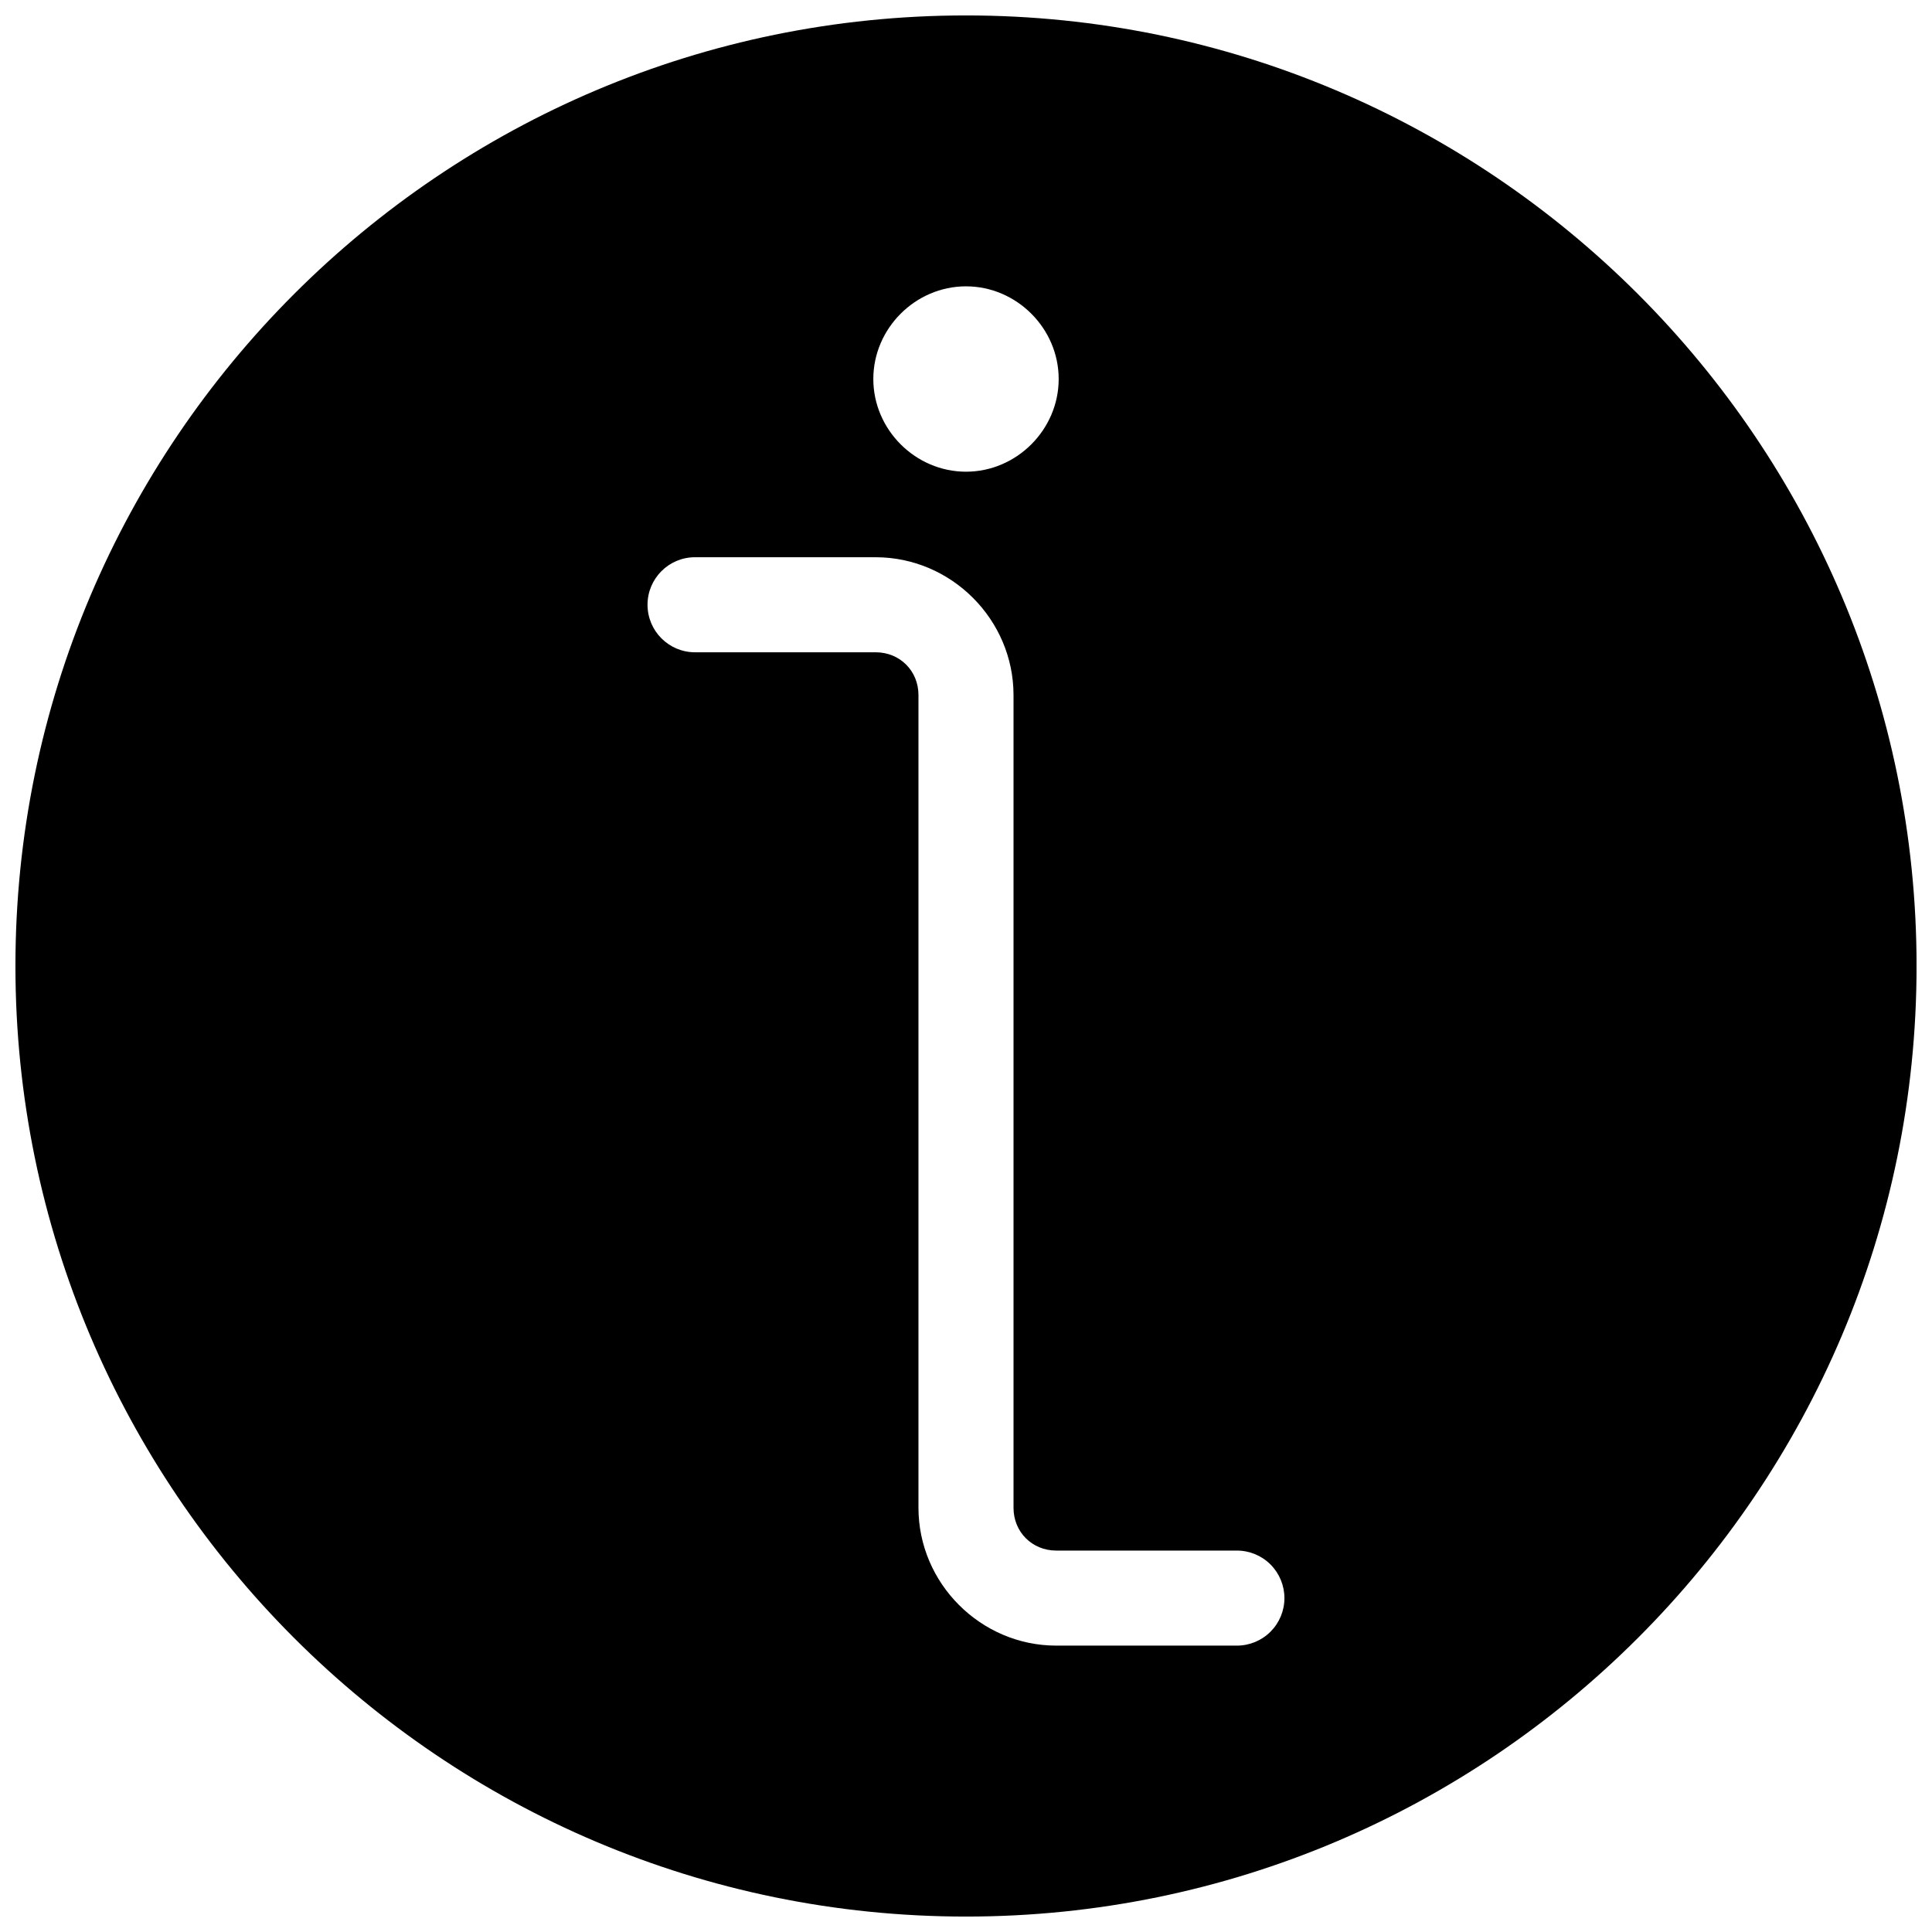 <?xml version="1.0" encoding="UTF-8"?>
<!-- Uploaded to: ICON Repo, www.iconrepo.com, Generator: ICON Repo Mixer Tools -->
<svg width="800px" height="800px" version="1.1" viewBox="144 144 512 512" xmlns="http://www.w3.org/2000/svg">
 <defs>
  <clipPath id="a">
   <path d="m148.09 148.09h503.81v503.81h-503.81z"/>
  </clipPath>
 </defs>
 <g clip-path="url(#a)">
  <path d="m400 148.09c-138.97 0-251.91 112.93-251.91 251.91 0 138.97 112.93 251.91 251.91 251.91 138.97 0 251.91-112.93 251.91-251.91 0-138.97-112.93-251.91-251.91-251.91zm0 71.793c13.414 0 24.562 11.145 24.562 24.562 0 13.414-11.145 24.562-24.562 24.562-13.414 0-24.562-11.145-24.562-24.562 0-13.414 11.145-24.562 24.562-24.562zm-71.805 71.793h47.871c20.023 0 36.527 16.504 36.527 36.527v215.38c0 6.41 4.926 11.336 11.336 11.336h47.863c3.34 0 6.543 1.324 8.906 3.688 2.359 2.363 3.688 5.566 3.688 8.906s-1.328 6.543-3.688 8.906c-2.363 2.363-5.566 3.688-8.906 3.688h-47.863c-20.023 0.004-36.527-16.504-36.527-36.527v-215.38c0-6.41-4.926-11.336-11.336-11.336h-47.871c-6.957 0-12.594-5.641-12.594-12.598 0-6.953 5.637-12.594 12.594-12.594z" fill-rule="evenodd"/>
 </g>
</svg>